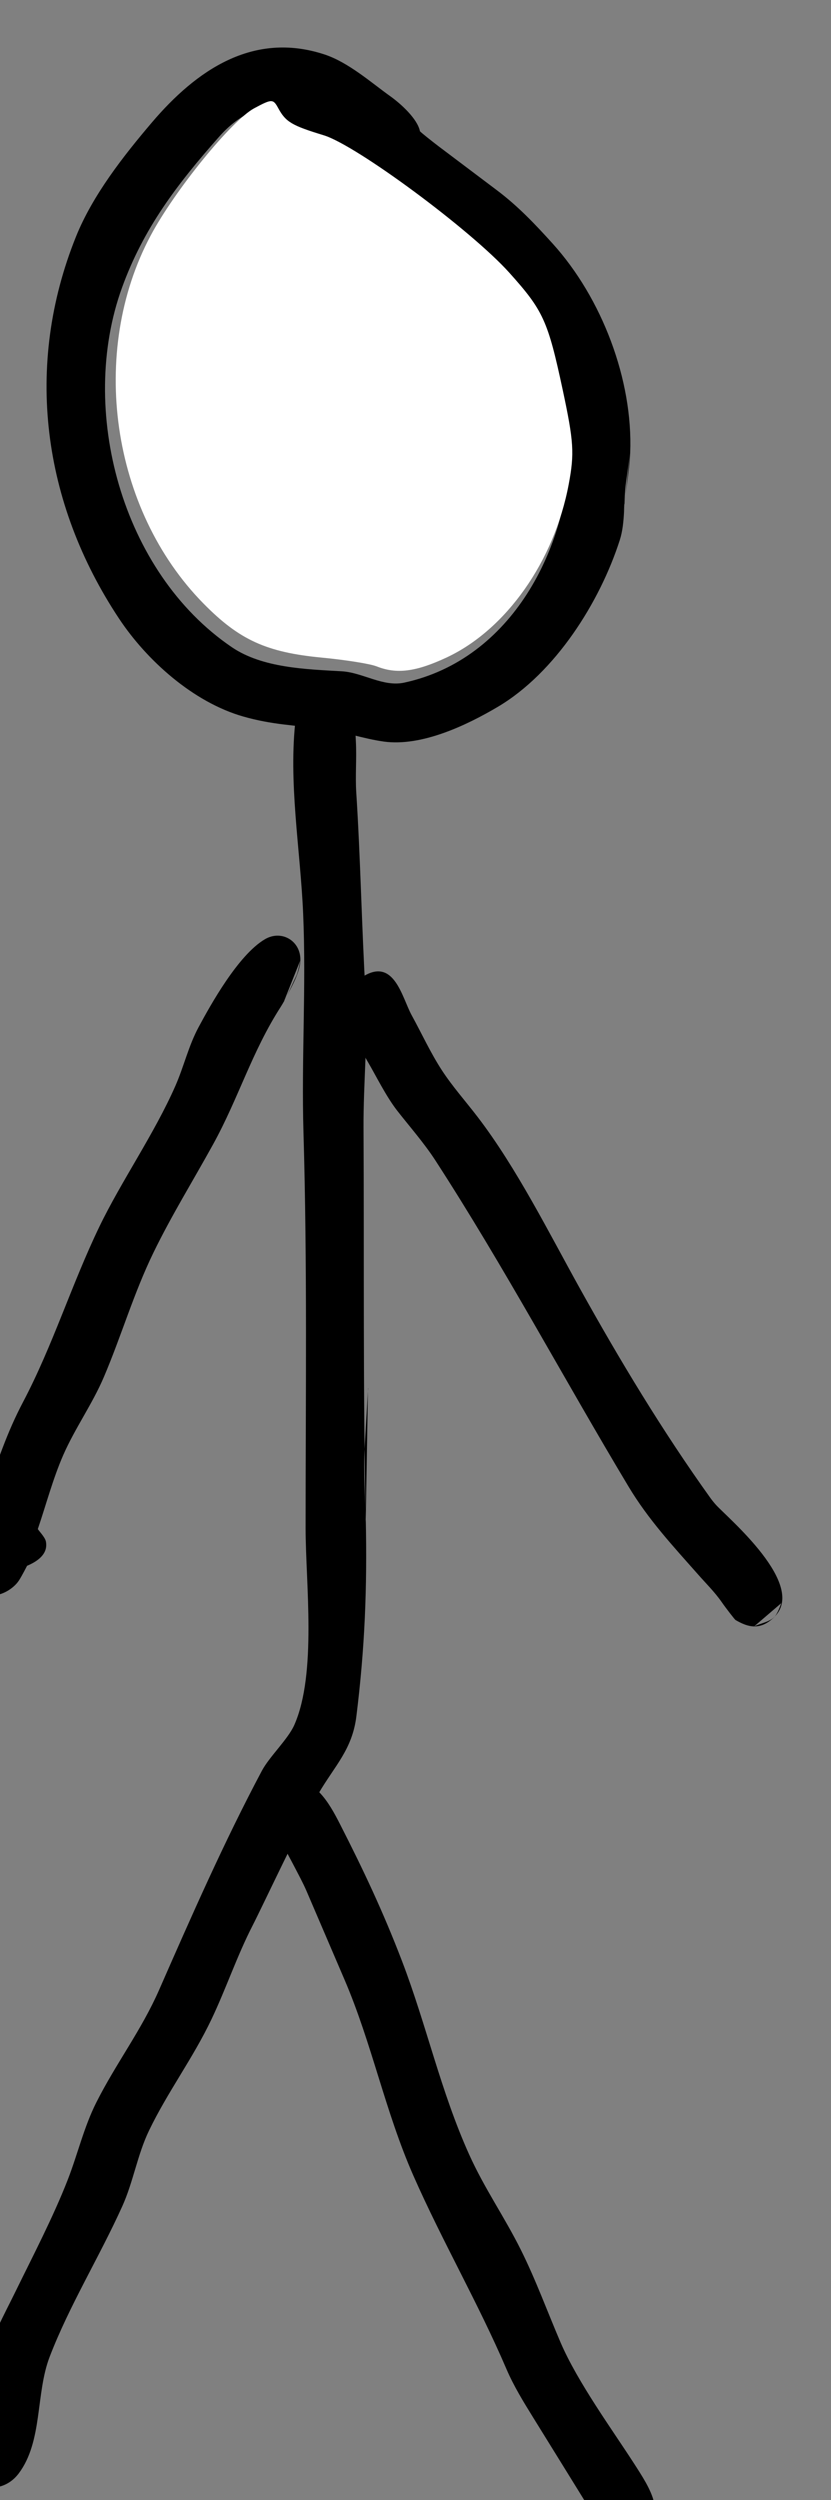 <?xml version="1.0"?>

<!-- Created with Inkscape (http://www.inkscape.org/) --> <svg xmlns:dc="http://purl.org/dc/elements/1.1/" xmlns:cc="http://creativecommons.org/ns#" xmlns:rdf="http://www.w3.org/1999/02/22-rdf-syntax-ns#" xmlns:svg="http://www.w3.org/2000/svg" xmlns="http://www.w3.org/2000/svg" xmlns:sodipodi="http://sodipodi.sourceforge.net/DTD/sodipodi-0.dtd" xmlns:inkscape="http://www.inkscape.org/namespaces/inkscape" width="6.441" height="19.359" viewBox="0 0 6.441 19.359" version="1.1" id="svg941" inkscape:version="0.92.4 (5da689c313, 2019-01-14)" sodipodi:docname="Developer.svg"><rect x="0" y="0" width="6.441" height="19.359" fill="#808080" stroke="none"/> <defs id="defs935"></defs> <sodipodi:namedview id="base" pagecolor="#ffffff" bordercolor="#666666" borderopacity="1.0" inkscape:pageopacity="0.0" inkscape:pageshadow="2" inkscape:zoom="0.35" inkscape:cx="-972.5728" inkscape:cy="101.7387" inkscape:document-units="mm" inkscape:current-layer="layer1" showgrid="false" fit-margin-top="0" fit-margin-left="0" fit-margin-right="0" fit-margin-bottom="0" inkscape:pagecheckerboard="true" inkscape:window-width="1920" inkscape:window-height="1053" inkscape:window-x="0" inkscape:window-y="-10" inkscape:window-maximized="1"></sodipodi:namedview>  <g inkscape:label="Ebene 1" inkscape:groupmode="layer" id="layer1" transform="translate(-149.603,-156.393)"> <g style="stroke-width:0.812" id="g2939-1" transform="matrix(0.341,0,0,-0.341,-70.444,360.164)"> <g id="g1337-5-0" transform="matrix(0.966,0,0,0.945,149.398,104.148)" style="stroke-width:0.418"> <path d="m 528.181,511.246 c 0,0 -0.064,-0.472 -0.097,-0.709 -0.06,-0.44 -0.011,-0.95 -0.146,-1.379 -0.466,-1.482 -1.511,-3.185 -2.873,-4.007 -0.728,-0.44 -1.788,-0.957 -2.675,-0.833 -0.485,0.068 -0.947,0.24 -1.435,0.305 -0.678,0.09 -1.197,0.099 -1.878,0.298 -1.176,0.344 -2.269,1.347 -2.923,2.356 -1.8,2.774 -2.235,6.07 -1.01,9.177 0.392,0.993 1.111,1.932 1.789,2.746 1.035,1.241 2.371,2.196 4.057,1.63 0.564,-0.189 1.109,-0.684 1.543,-1 0.265,-0.193 0.645,-0.551 0.703,-0.843 0.004,-0.018 0.295,-0.252 0.443,-0.367 0.457,-0.352 0.914,-0.704 1.372,-1.056 0.496,-0.382 0.896,-0.814 1.307,-1.278 1.163,-1.313 1.892,-3.279 1.826,-5.024 -0.017,-0.453 -0.121,-0.977 -0.157,-1.435 l 0.154,1.417 z m -1.417,0.142 c 0,0 -0.032,0.38 -0.076,0.564 -0.143,0.592 -0.286,1.185 -0.428,1.777 -0.191,0.79 -0.846,1.56 -1.407,2.123 -0.662,0.665 -1.389,1.134 -2.144,1.718 -0.365,0.283 -0.857,0.824 -1.364,1.01 -0.414,0.152 -1.638,0.207 -1.526,0.992 0.003,0.018 -0.322,-0.014 -0.467,-0.08 -0.334,-0.152 -0.596,-0.356 -0.841,-0.639 -0.993,-1.146 -1.781,-2.204 -2.285,-3.627 -1.037,-2.923 -0.017,-6.837 2.586,-8.641 0.722,-0.5 1.743,-0.528 2.587,-0.578 0.494,-0.03 0.97,-0.383 1.47,-0.272 2.534,0.561 3.868,3.252 3.898,5.634 0.009,0.749 -0.408,1.951 -0.523,2.428 l 0.521,-2.41 z" style="fill:#000000;fill-opacity:1;fill-rule:evenodd;stroke:none;stroke-width:0.418" id="path1327-2-8" inkscape:connector-curvature="0"></path> <path d="m 522.017,488.781 c 0,0 -0.054,-0.957 -0.082,-1.435 -0.032,-0.564 0.017,-1.222 0.027,-1.719 0.034,-1.657 -0.022,-3.089 -0.221,-4.73 -0.097,-0.801 -0.506,-1.184 -0.893,-1.86 -0.375,-0.656 -1.335,-2.745 -1.547,-3.165 -0.368,-0.731 -0.624,-1.515 -0.969,-2.256 -0.437,-0.939 -1.031,-1.744 -1.47,-2.675 -0.273,-0.578 -0.37,-1.232 -0.628,-1.816 -0.535,-1.212 -1.248,-2.389 -1.711,-3.623 -0.332,-0.885 -0.159,-2.026 -0.726,-2.799 -0.483,-0.657 -1.438,-0.298 -1.541,0.461 -0.072,0.526 0.213,0.842 0.537,1.209 0.012,0.014 0.146,0.64 0.213,0.953 0.137,0.637 0.433,1.158 0.713,1.744 0.403,0.842 0.891,1.798 1.229,2.685 0.236,0.618 0.38,1.265 0.673,1.86 0.461,0.935 1.064,1.741 1.477,2.703 0.759,1.767 1.532,3.565 2.42,5.27 0.177,0.339 0.613,0.755 0.762,1.098 0.535,1.236 0.266,3.416 0.266,4.729 0,3.175 0.041,6.337 -0.05,9.515 -0.05,1.753 0.067,3.507 -0.008,5.262 -0.065,1.537 -0.354,3.161 -0.173,4.695 0.039,0.328 0.209,0.692 0.531,0.833 0.49,0.214 0.938,-0.298 0.854,-0.762 -0.003,-0.018 0.019,-0.431 0.029,-0.638 0.021,-0.407 -0.016,-0.816 0.009,-1.222 0.101,-1.61 0.127,-3.211 0.218,-4.819 0.061,-1.077 -0.053,-2.163 -0.047,-3.242 0.016,-3.156 -0.013,-6.325 0.052,-9.478 l 0.053,3.224 z" style="fill:#000000;fill-opacity:1;fill-rule:evenodd;stroke:none;stroke-width:0.418" id="path1329-2-5" inkscape:connector-curvature="0"></path> <path d="m 528.798,461.728 c 0,0 -0.034,-0.263 -0.102,-0.372 -0.121,-0.194 -0.431,-0.337 -0.655,-0.319 -0.459,0.038 -0.646,0.49 -0.824,0.834 -0.008,0.016 -0.881,1.455 -1.317,2.175 -0.228,0.376 -0.458,0.758 -0.628,1.164 -0.672,1.601 -1.508,3.066 -2.191,4.65 -0.664,1.542 -0.974,3.17 -1.618,4.704 -0.297,0.708 -0.595,1.416 -0.892,2.125 -0.087,0.207 -0.194,0.405 -0.295,0.605 -0.199,0.399 -1.16,2.023 -0.03,2.168 0.035,0 0.047,0 0.053,0 0.018,0 0.142,-0.031 0.197,-0.062 0.015,-0.009 0.027,-0.009 0.033,-0.009 0.018,0 0.237,-0.212 0.342,-0.324 0.202,-0.214 0.352,-0.498 0.485,-0.764 0.547,-1.095 1.013,-2.101 1.458,-3.288 0.578,-1.542 0.908,-3.123 1.577,-4.642 0.362,-0.823 0.828,-1.495 1.222,-2.303 0.352,-0.722 0.622,-1.482 0.933,-2.223 0.4,-0.952 1.222,-2.105 1.721,-2.896 0.401,-0.636 0.813,-1.259 0.172,-1.82 l 0.358,0.596 z" style="fill:#000000;fill-opacity:1;fill-rule:evenodd;stroke:none;stroke-width:0.418" id="path1331-8-0" inkscape:connector-curvature="0"></path> <path d="m 520.419,499.057 c 0,0 -0.041,-0.264 -0.098,-0.383 -0.116,-0.245 -0.218,-0.504 -0.363,-0.735 -0.675,-1.071 -0.992,-2.194 -1.588,-3.298 -0.467,-0.866 -0.979,-1.71 -1.402,-2.599 -0.47,-0.986 -0.753,-1.997 -1.169,-2.994 -0.272,-0.652 -0.68,-1.231 -0.957,-1.878 -0.242,-0.567 -0.4,-1.182 -0.596,-1.772 -0.006,-0.018 0.167,-0.189 0.189,-0.301 0.059,-0.308 -0.21,-0.485 -0.443,-0.585 0,0 -0.119,-0.239 -0.19,-0.351 -0.125,-0.197 -0.415,-0.38 -0.66,-0.358 -0.717,0.065 -0.87,0.991 -0.421,1.439 0.013,0.013 0.188,0.652 0.296,0.964 0.292,0.838 0.493,1.489 0.882,2.244 0.704,1.367 1.138,2.819 1.794,4.21 0.515,1.092 1.296,2.237 1.789,3.384 0.202,0.47 0.309,0.963 0.549,1.417 0.271,0.514 0.928,1.731 1.559,2.108 0.393,0.234 0.838,-0.041 0.833,-0.496 -0.004,-0.338 -0.269,-0.753 -0.392,-1.013 l 0.388,0.995 z" style="fill:#000000;fill-opacity:1;fill-rule:evenodd;stroke:none;stroke-width:0.418" id="path1333-4-6" inkscape:connector-curvature="0"></path> <path d="m 531.736,483.61 c 0,0 -0.079,-0.251 -0.169,-0.338 -0.321,-0.31 -0.596,-0.248 -0.906,-0.062 -0.016,0.009 -0.229,0.289 -0.327,0.434 -0.161,0.237 -0.375,0.452 -0.556,0.663 -0.594,0.686 -1.166,1.314 -1.631,2.105 -1.53,2.604 -2.932,5.296 -4.549,7.844 -0.262,0.414 -0.631,0.844 -0.896,1.192 -0.265,0.348 -0.504,0.848 -0.685,1.162 -0.288,0.5 -0.825,1.608 -0.124,2.059 0.738,0.475 0.922,-0.504 1.149,-0.927 0.237,-0.441 0.442,-0.901 0.711,-1.323 0.251,-0.393 0.56,-0.746 0.84,-1.12 0.919,-1.225 1.692,-2.81 2.405,-4.119 0.936,-1.721 1.947,-3.434 3.072,-5.037 0.042,-0.059 0.085,-0.114 0.133,-0.168 0.275,-0.31 2.165,-1.927 1.364,-2.701 -0.114,-0.11 -0.319,-0.148 -0.463,-0.215 l 0.632,0.553 z" style="fill:#000000;fill-opacity:1;fill-rule:evenodd;stroke:none;stroke-width:0.418" id="path1335-2-4" inkscape:connector-curvature="0"></path> </g> <path style="fill:#ffffff;stroke-width:0.054" d="m 653.854,582.438 c -0.143,0.057 -0.7,0.146 -1.237,0.197 -1.262,0.12 -1.88,0.402 -2.694,1.23 -2.098,2.131 -2.611,5.705 -1.2,8.353 0.548,1.028 1.841,2.616 2.352,2.891 0.405,0.217 0.432,0.217 0.55,10e-4 0.169,-0.311 0.309,-0.393 1.032,-0.613 0.742,-0.225 3.348,-2.153 4.217,-3.119 0.774,-0.861 0.878,-1.089 1.215,-2.66 0.252,-1.179 0.269,-1.443 0.137,-2.147 -0.33,-1.753 -1.426,-3.304 -2.78,-3.935 -0.698,-0.325 -1.135,-0.38 -1.59,-0.198 z" id="path1685-6" inkscape:connector-curvature="0"></path> </g> </g>
</svg>
